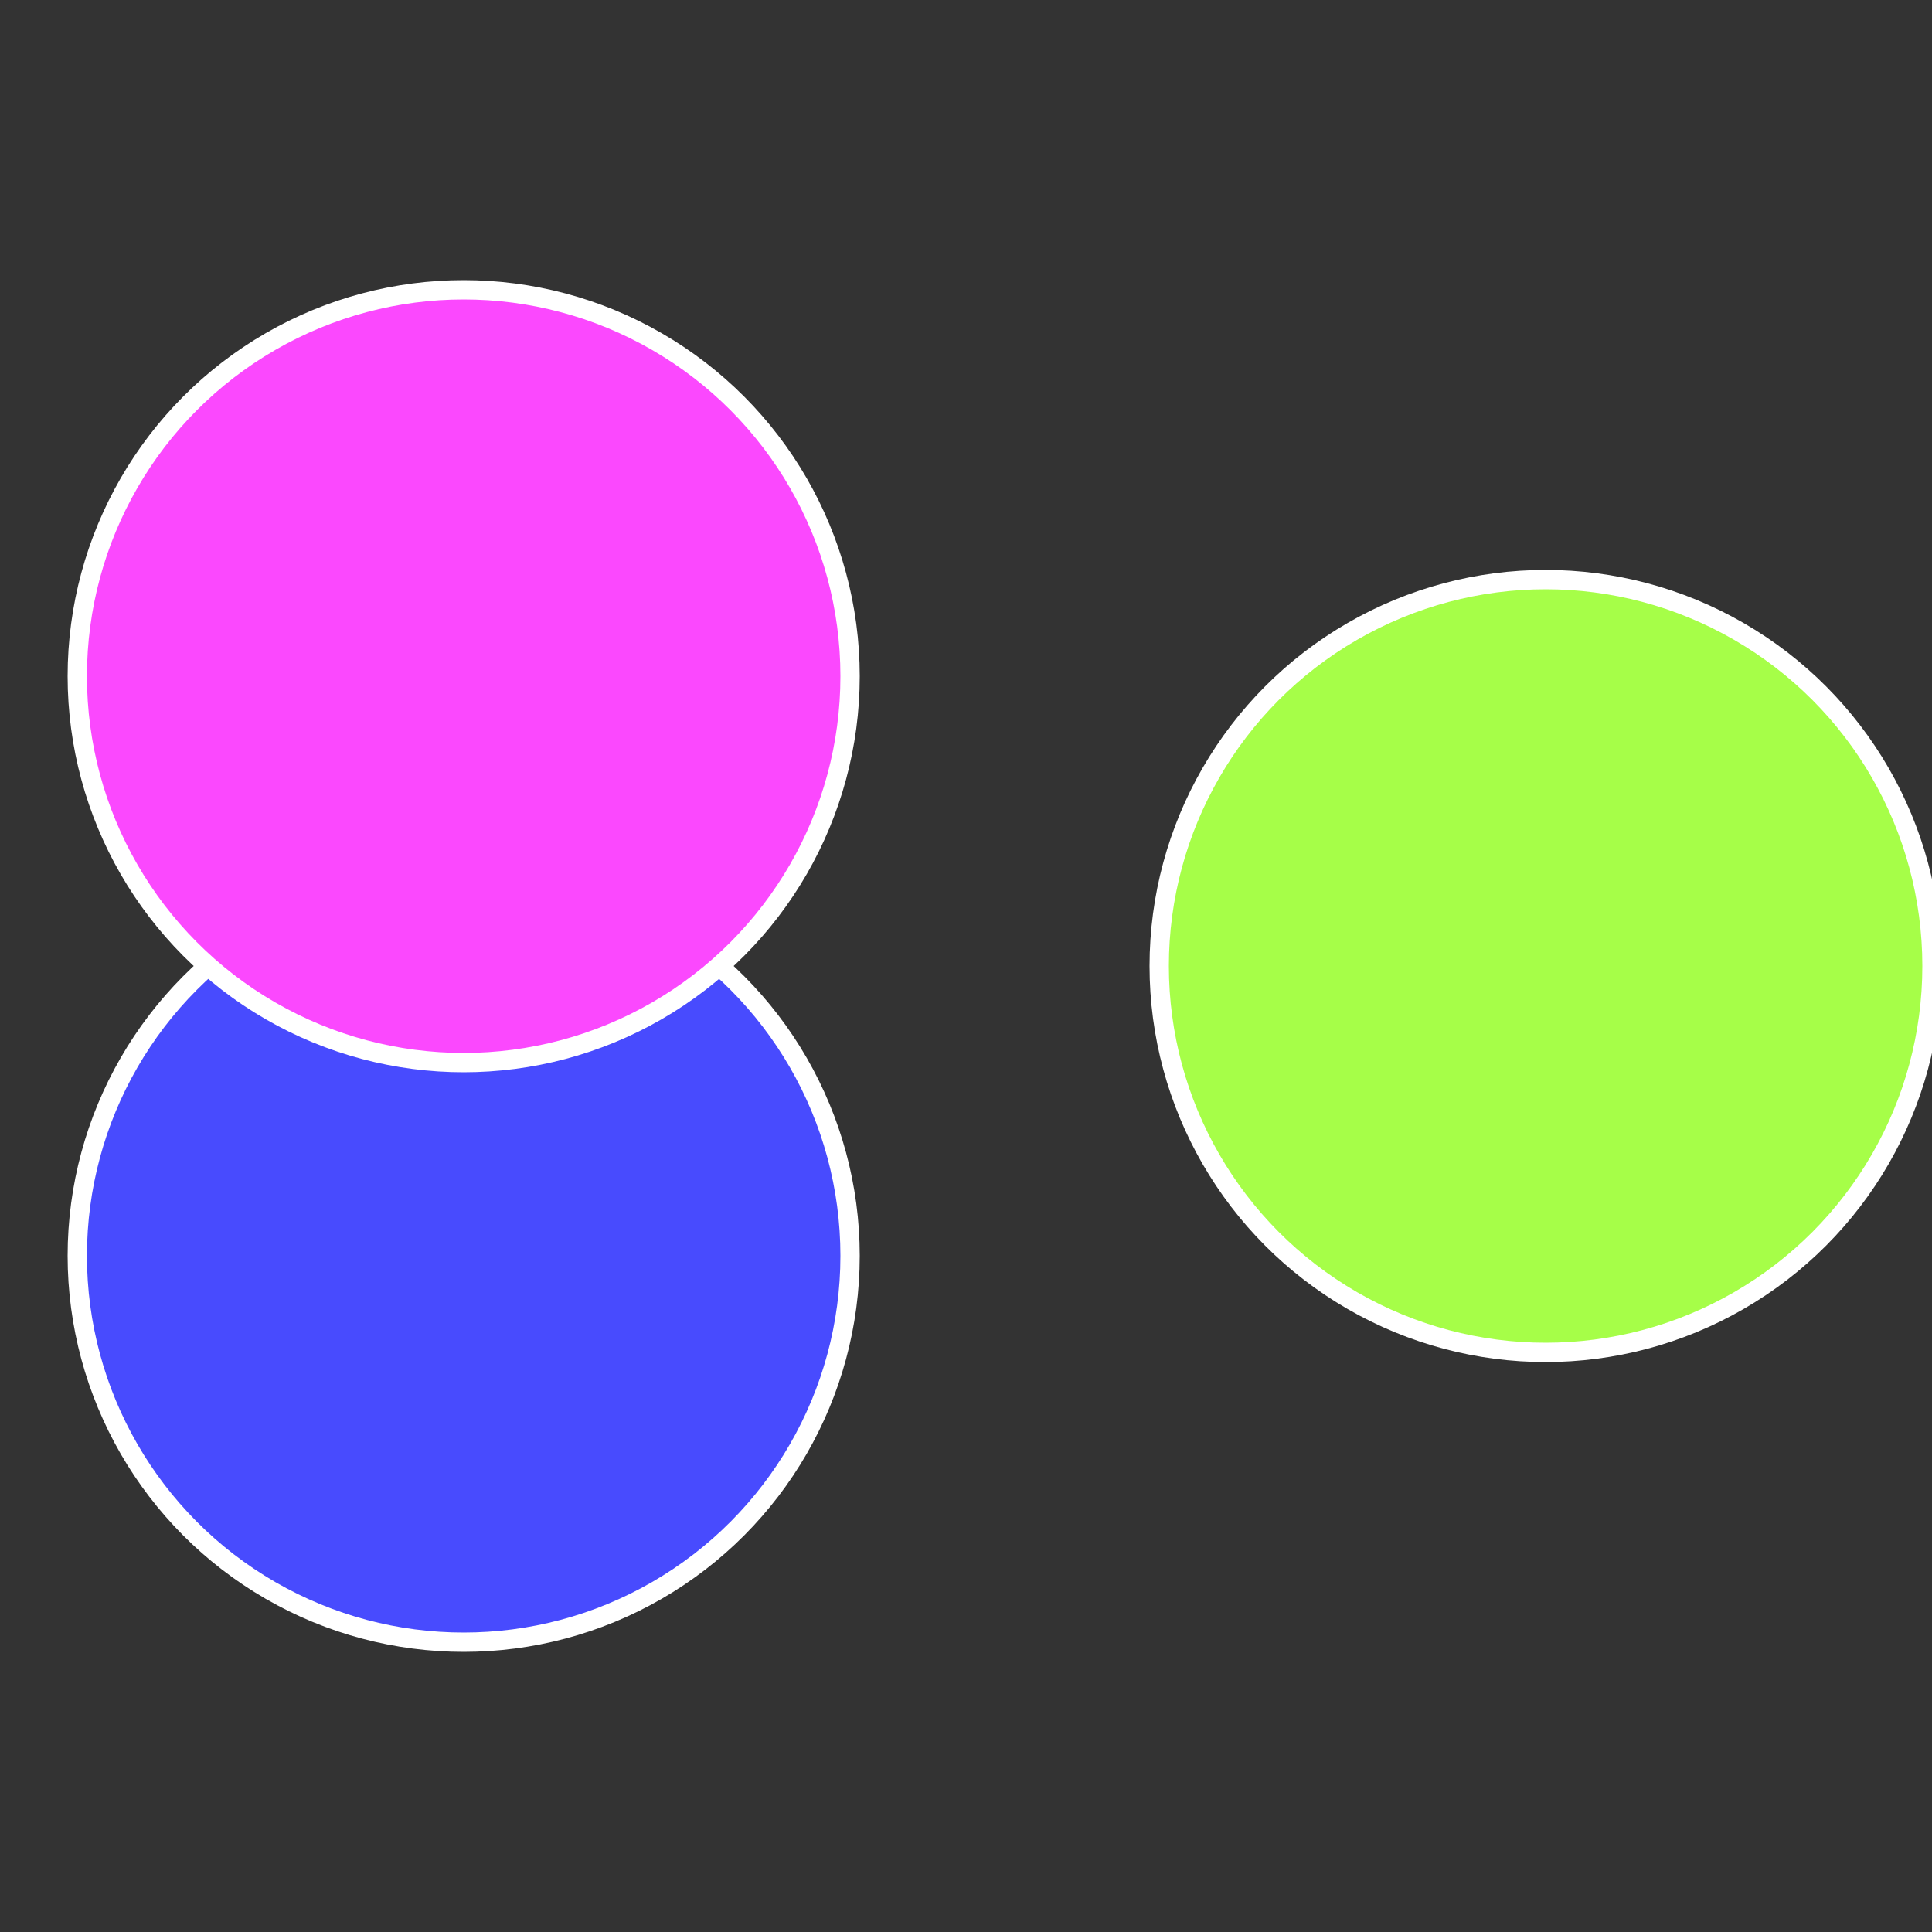 <?xml version="1.0" standalone="no"?>
<svg width="500" height="500" viewBox="-1 -1 2 2" xmlns="http://www.w3.org/2000/svg">
 
                <rect x="-1" y="-1" width="2" height="2" fill="#333333" stroke="none"/>
 
                <circle cx="0.6" cy="0" r="0.4" fill="#a6fe48" stroke="#fff" stroke-width="1%" />
             
                <circle cx="-0.52" cy="0.3" r="0.4" fill="#484bfe" stroke="#fff" stroke-width="1%" />
             
                <circle cx="-0.52" cy="-0.3" r="0.4" fill="#fb48fe" stroke="#fff" stroke-width="1%" />
            </svg>
